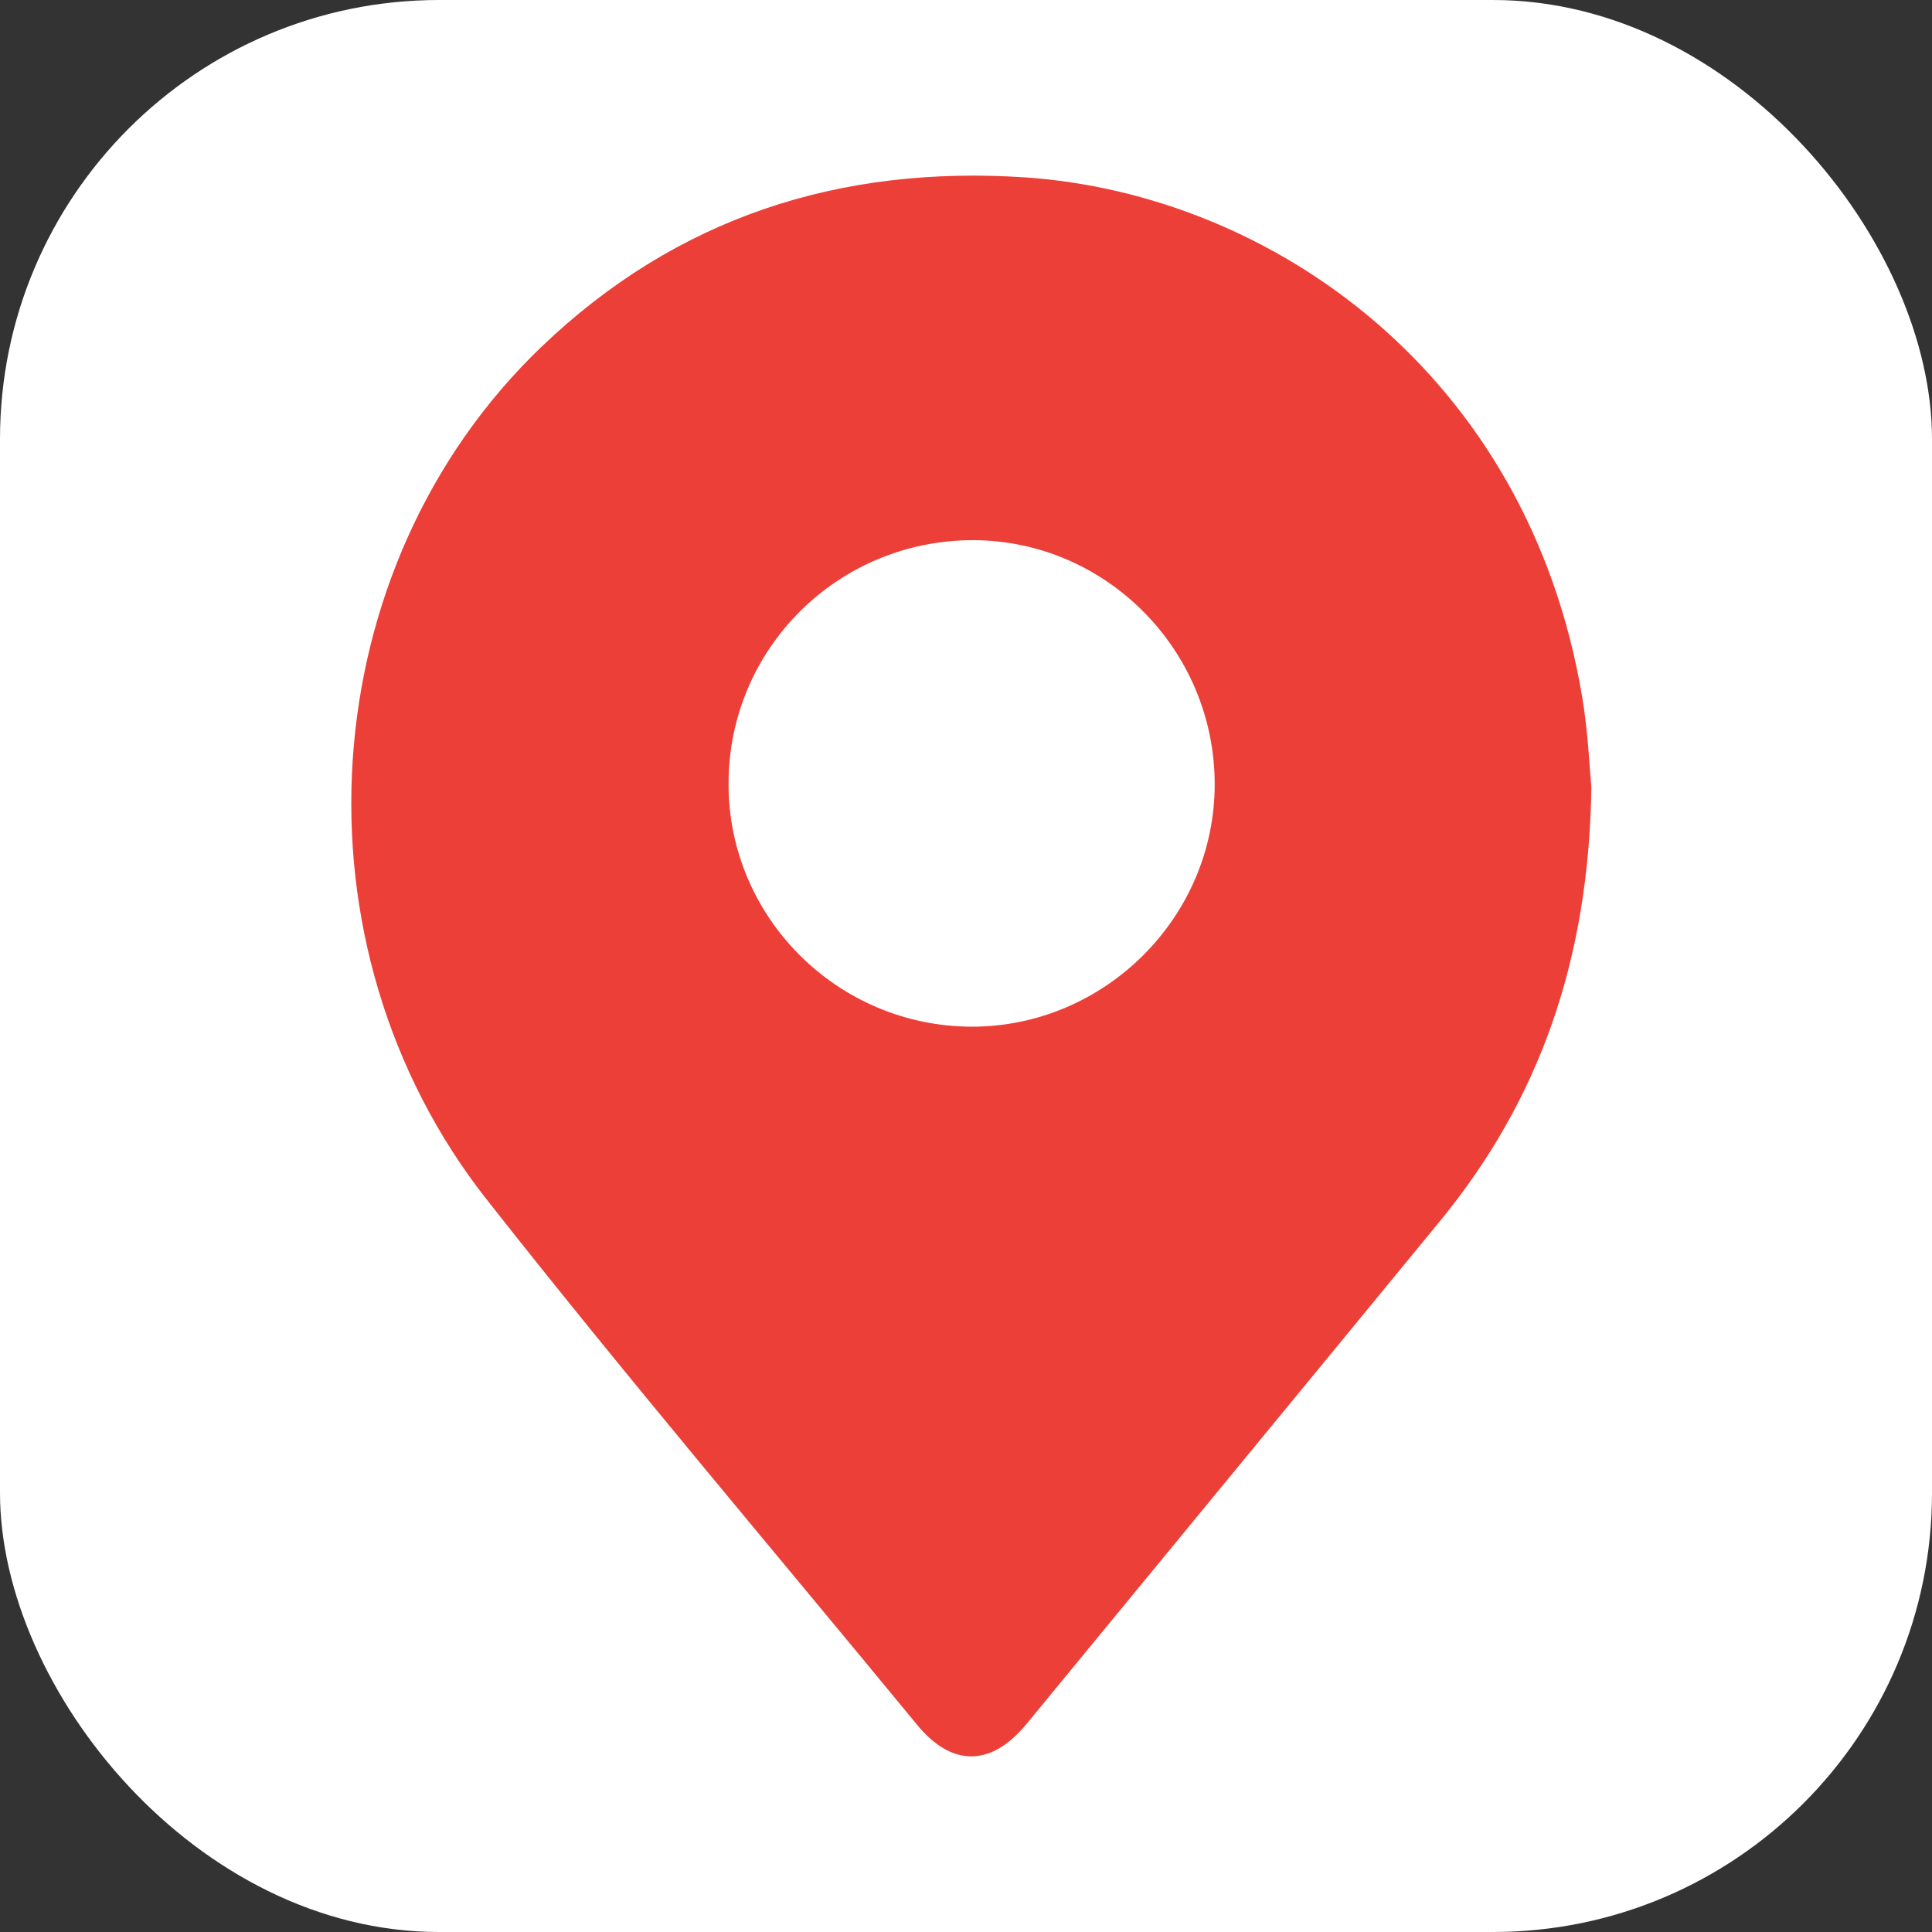 <svg width="22" height="22" viewBox="0 0 22 22" fill="none" xmlns="http://www.w3.org/2000/svg">
<rect x="0" y="0" width="22" height="22" fill="#333333" stroke="none"/>
<rect width="22" height="22" rx="5" fill="white"/>
<path d="M18.121 8.967C18.093 10.928 17.531 12.528 16.388 13.916C14.824 15.822 13.256 17.724 11.691 19.629C11.287 20.121 10.837 20.125 10.437 19.633C8.802 17.646 7.135 15.685 5.543 13.66C3.258 10.759 3.55 6.46 6.162 3.953C7.701 2.477 9.558 1.879 11.677 2.02C14.469 2.213 17.397 4.245 18.016 7.933C18.083 8.33 18.1 8.735 18.121 8.967ZM11.08 6.151C9.54 6.151 8.299 7.385 8.296 8.921C8.292 10.443 9.533 11.684 11.059 11.691C12.577 11.695 13.832 10.447 13.832 8.931C13.832 7.402 12.595 6.154 11.08 6.151Z" fill="#EC3F37"/>
</svg>
